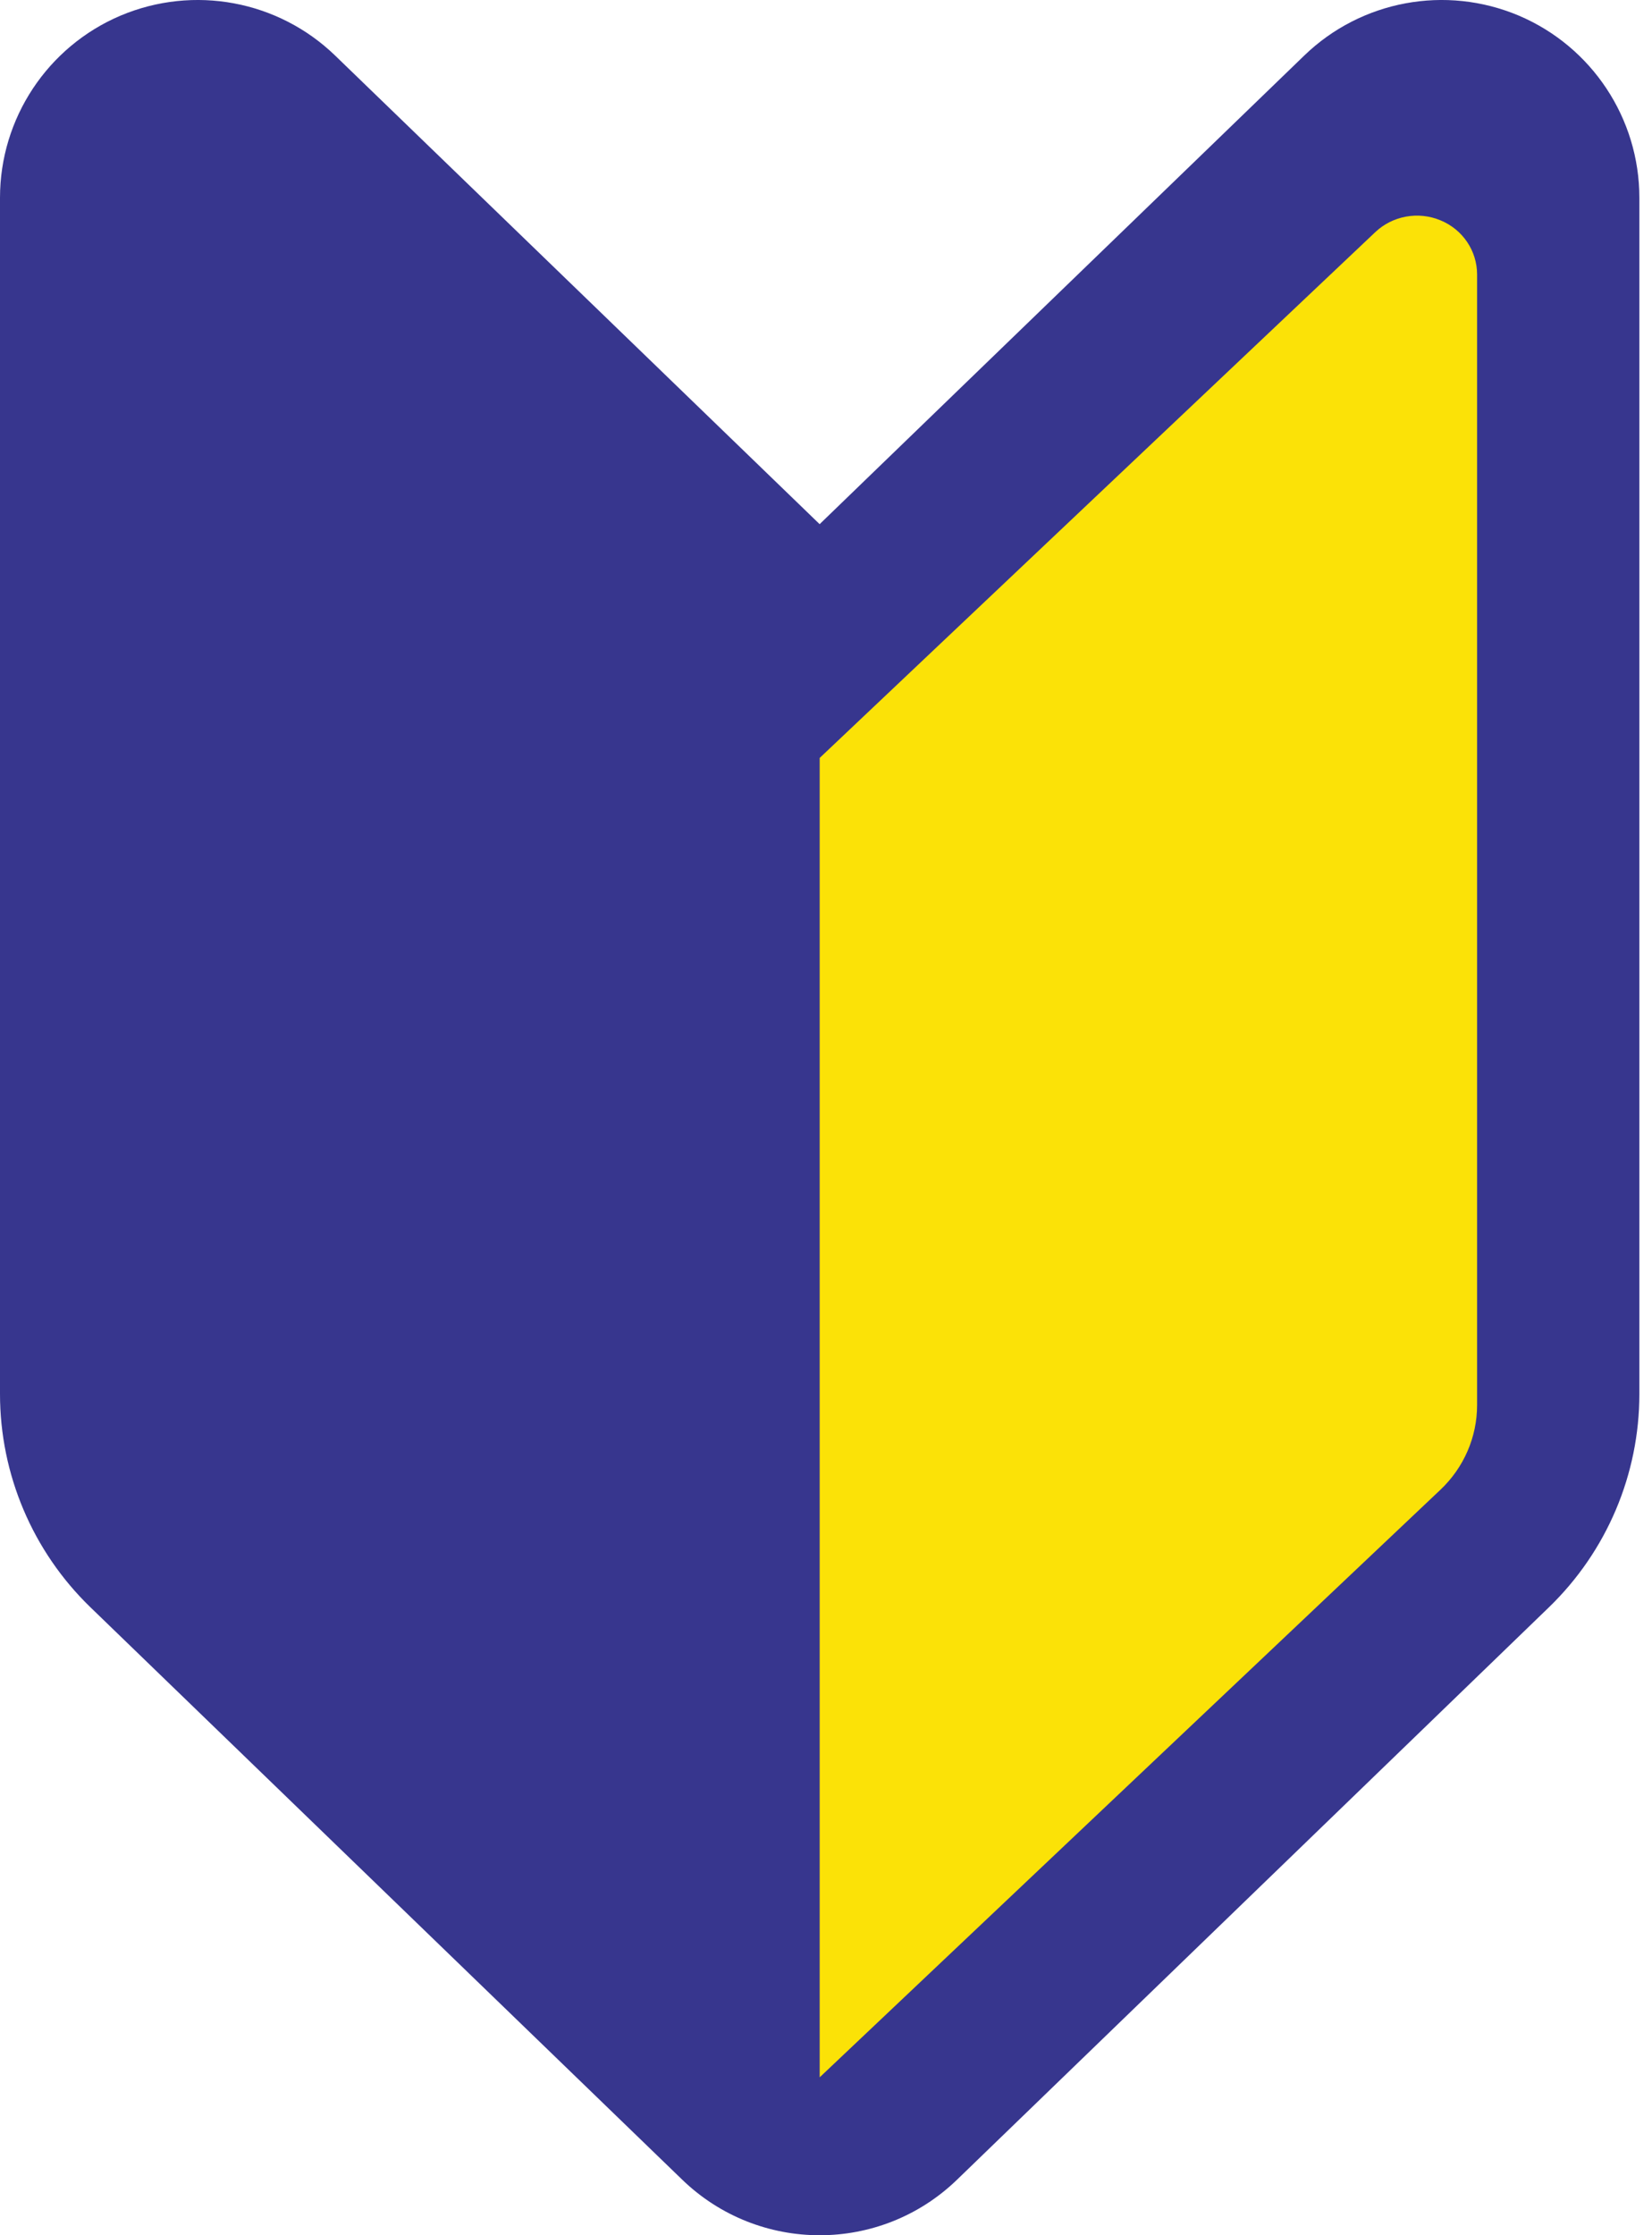 <?xml version="1.0" encoding="UTF-8"?>
<svg id="_レイヤー_1" data-name="レイヤー_1" xmlns="http://www.w3.org/2000/svg" version="1.1" viewBox="0 0 17 23">
  <!-- Generator: Adobe Illustrator 29.2.1, SVG Export Plug-In . SVG Version: 2.1.0 Build 116)  -->
  <g id="icon_x5F_submission.svg">
    <path d="M7.935,7L14.935,1S15.935,0,15.935,3v11s0,1-2,3-6,5-6,5V7Z" style="fill: #fbe207;"/>
    <path d="M8.435,5.394L3.449.572C2.862.004,1.993-.157,1.24.161.489.48,0,1.218,0,2.035v12.309c0,.827.336,1.619.93,2.194l6.09,5.89c.789.763,2.041.763,2.829,0l6.091-5.89c.595-.576.93-1.367.93-2.194V2.035c0-.817-.489-1.555-1.24-1.874-.752-.318-1.622-.157-2.209.411l-4.986,4.821ZM15.2,14.459c0,.328-.136.642-.377.87l-6.388,6.046V7.799l1.214-1.149,4.503-4.261c.178-.169.443-.217.671-.122.229.094.377.314.377.557v11.635Z" style="fill: #37368e;"/>
  </g>
</svg>